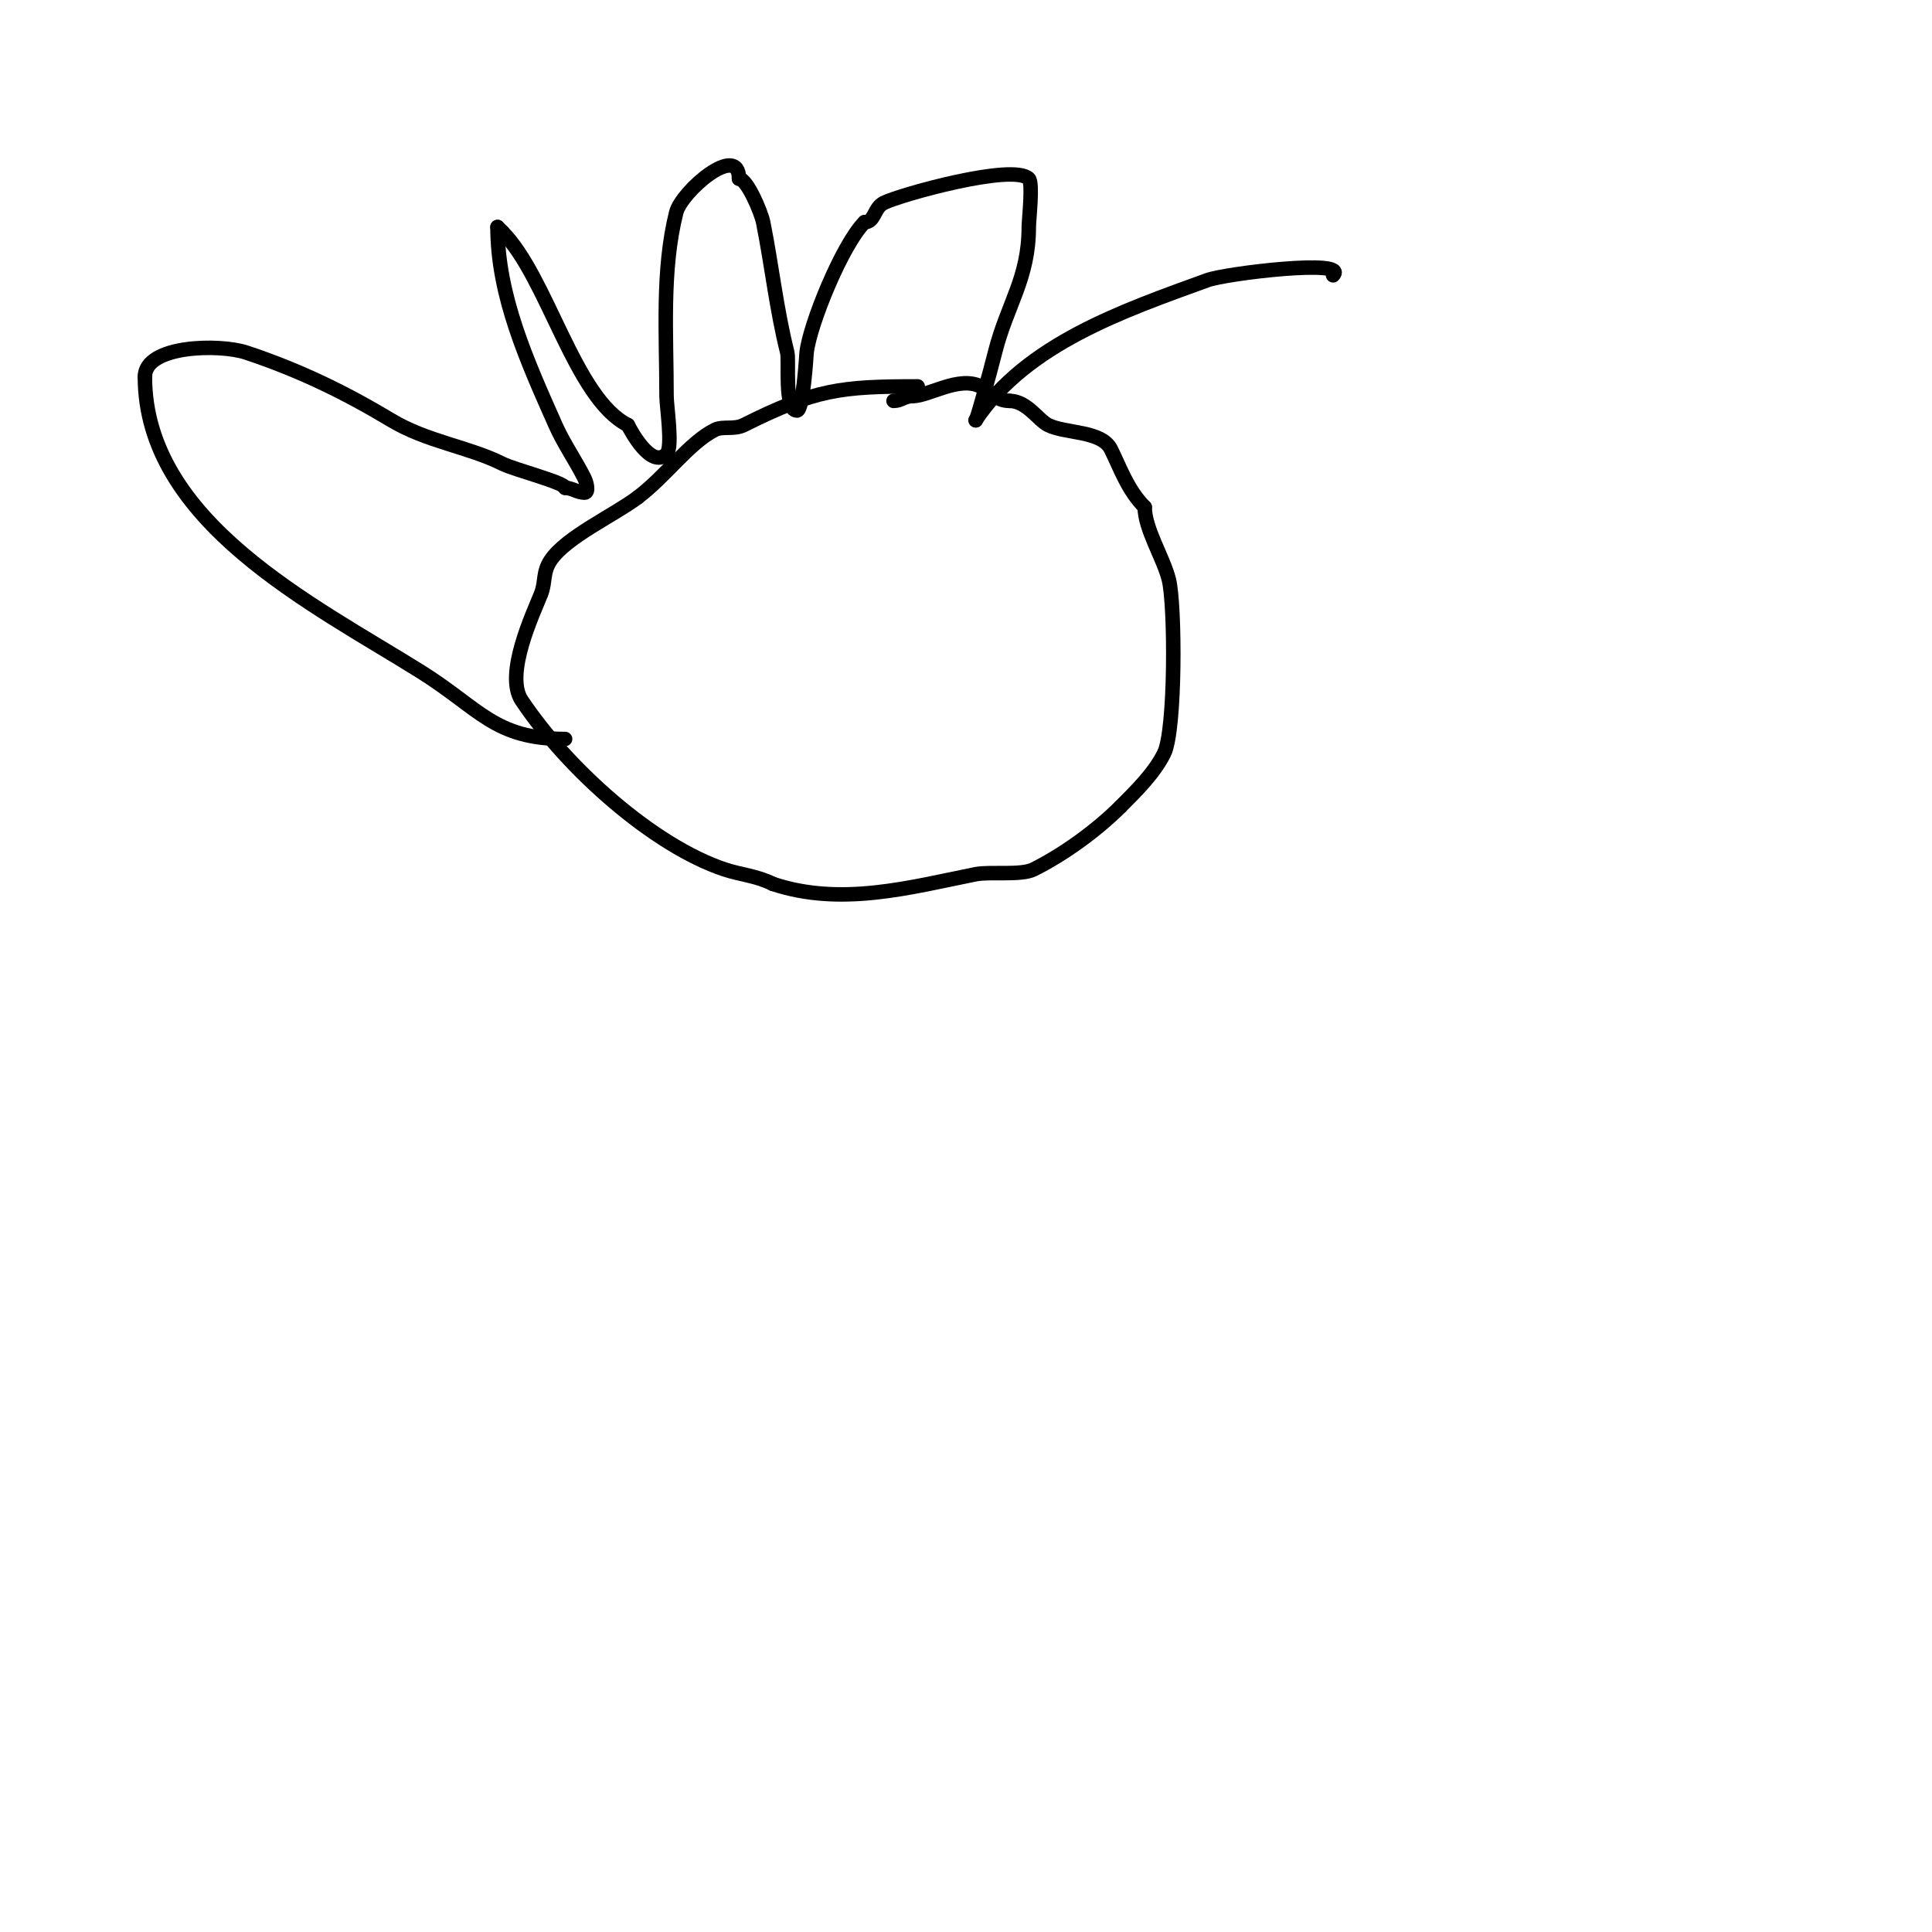 <svg viewBox='0 0 400 400' version='1.1' xmlns='http://www.w3.org/2000/svg' xmlns:xlink='http://www.w3.org/1999/xlink'><g fill='none' stroke='#000000' stroke-width='3' stroke-linecap='round' stroke-linejoin='round'><path d='M190,80c-15.921,0 -21.206,0.603 -36,8c-2.042,1.021 -4.316,0.158 -6,1c-5.289,2.644 -10.181,9.636 -16,14'/><path d='M132,103c-4.963,3.722 -14.802,8.203 -18,13c-1.702,2.553 -1.006,4.515 -2,7c-1.601,4.002 -7.589,16.617 -4,22c9.58,14.37 27.43,30.143 42,35c3.391,1.13 6.577,1.288 10,3'/><path d='M160,183c14.149,4.716 28.476,0.705 42,-2c2.953,-0.591 9.379,0.31 12,-1c6.344,-3.172 13.113,-8.113 18,-13'/><path d='M232,167c3.387,-3.387 6.959,-6.917 9,-11c2.413,-4.825 2.316,-30.735 1,-36c-1.129,-4.517 -5,-10.524 -5,-15'/><path d='M237,105c-3.56,-3.56 -5.171,-8.342 -7,-12c-1.937,-3.874 -9.4,-3.2 -13,-5c-2.069,-1.034 -4.408,-5 -8,-5'/><path d='M209,83c-2.708,0 -3.816,-1.908 -6,-3c-4.456,-2.228 -10.7,2 -14,2'/><path d='M189,82c-1.803,0 -2.415,1 -4,1'/><path d='M117,153c-14.705,0 -17.572,-6.232 -30,-14c-22.232,-13.895 -57,-30.98 -57,-61'/><path d='M30,78c0,-6.58 15.486,-6.838 21,-5c10.851,3.617 20.099,8.059 30,14c7.465,4.479 15.975,5.487 23,9c2.55,1.275 13,3.921 13,5'/><path d='M117,101c1.374,0 2.626,1 4,1c1,0 0.447,-2.106 0,-3c-1.815,-3.63 -4.277,-7.124 -6,-11c-5.904,-13.285 -12,-26.763 -12,-41'/><path d='M103,47l1,1'/><path d='M104,48c9.342,9.342 14.966,34.483 26,40'/><path d='M130,88c0.487,0.973 4.799,9.201 8,6c1.344,-1.344 0,-9.871 0,-12c0,-12.7 -1.008,-25.968 2,-38c1.086,-4.342 13,-14.636 13,-7'/><path d='M153,37c1.671,0 4.6,6.998 5,9c1.824,9.119 2.735,17.94 5,27c0.418,1.673 -0.691,12 2,12c1.292,0 1.964,-11.672 2,-12c0.647,-5.827 7.381,-22.381 12,-27'/><path d='M179,46c2.152,0 1.889,-2.945 4,-4c3.352,-1.676 26.772,-8.228 30,-5c0.89,0.89 0,8.572 0,10c0,10.734 -4.519,16.078 -7,26c-0.865,3.461 -4,14.943 -4,14'/><path d='M202,87c10.572,-15.859 30.673,-22.699 48,-29c3.818,-1.388 29.493,-4.493 26,-1'/></g>
</svg>
